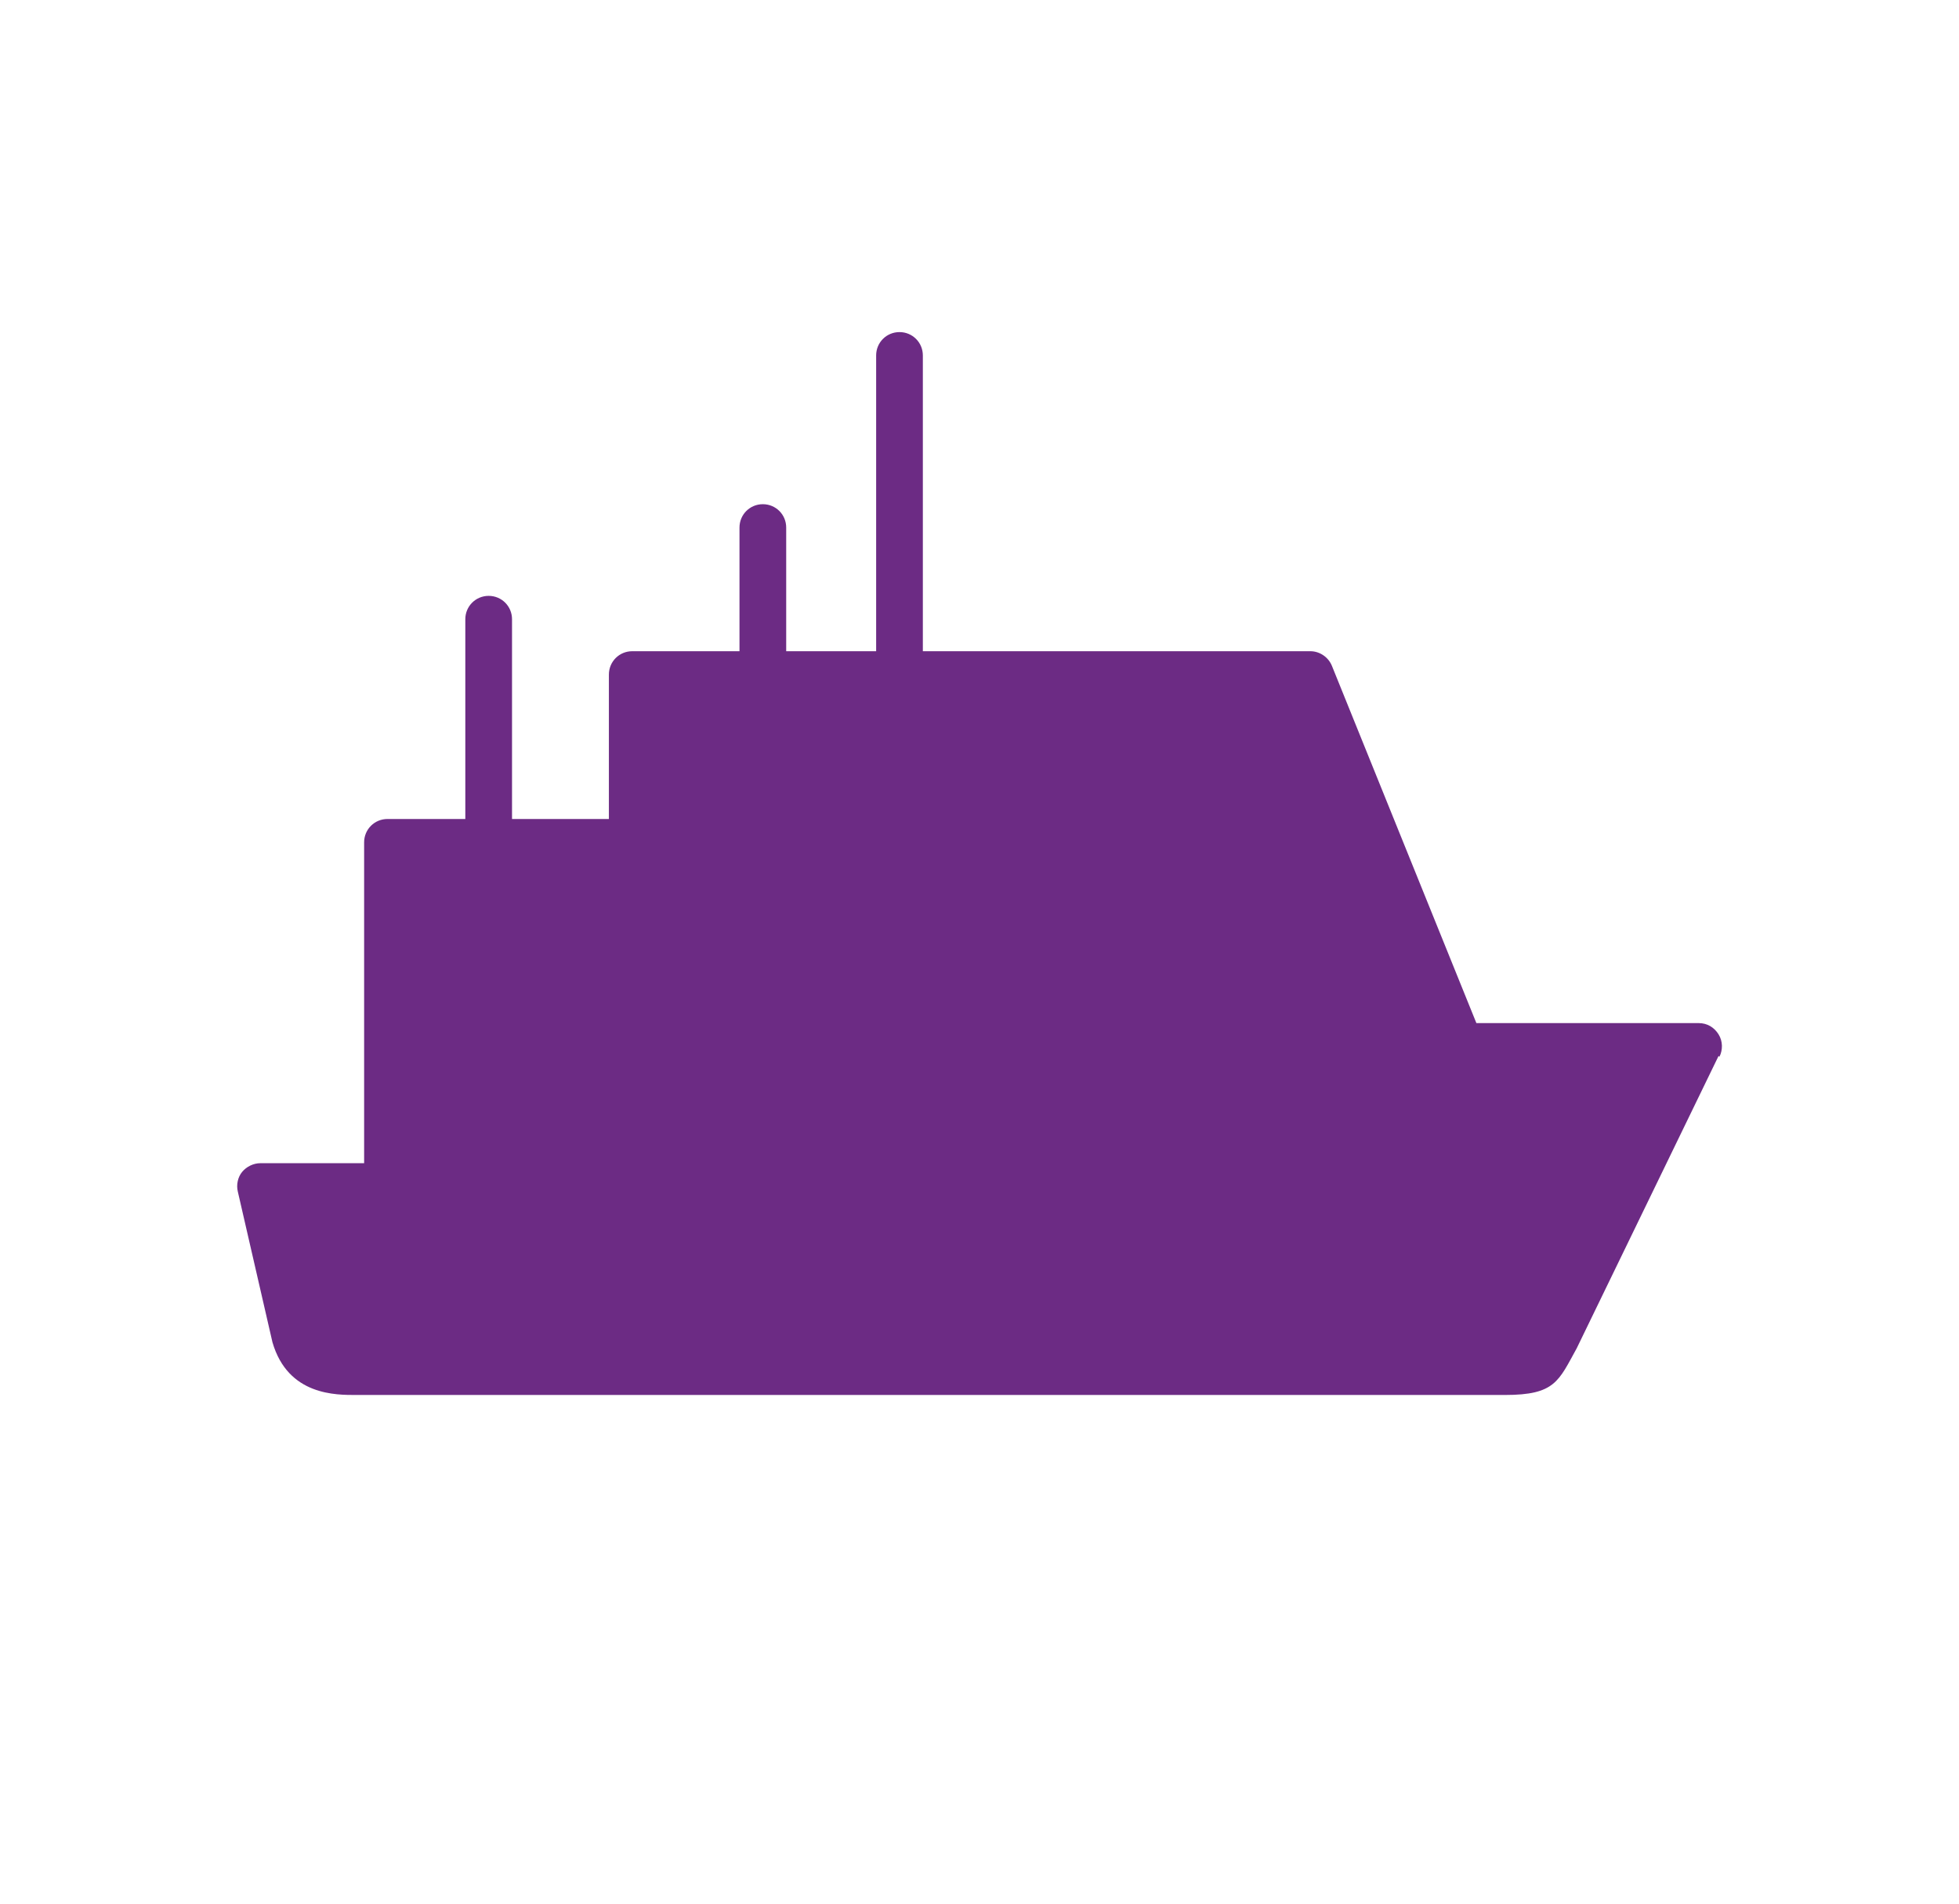 <?xml version="1.0" encoding="UTF-8"?><svg id="Layer_1" xmlns="http://www.w3.org/2000/svg" viewBox="0 0 22.65 22.02"><defs><style>.cls-1{fill:#6c2b84;}</style></defs><path class="cls-1" d="M19.88,12.22c.04-.08.04-.18-.01-.26-.05-.08-.13-.13-.23-.13h-2.57l-1.67-4.13c-.04-.1-.14-.17-.25-.17h-4.48v-3.42c0-.15-.12-.27-.27-.27s-.27.12-.27.27v3.42h-1.04v-1.43c0-.15-.12-.27-.27-.27s-.27.12-.27.27v1.43h-1.24c-.15,0-.27.12-.27.27v1.67h-1.12v-2.31c0-.15-.12-.27-.27-.27s-.27.12-.27.27v2.31h-.9c-.15,0-.27.12-.27.27v3.71h-1.2c-.08,0-.16.04-.21.1-.05.06-.07.15-.05.23l.4,1.74c.18.62.74.61.97.61h13.28c.58,0,.62-.16.83-.54l1.64-3.38h0Z"/></svg>